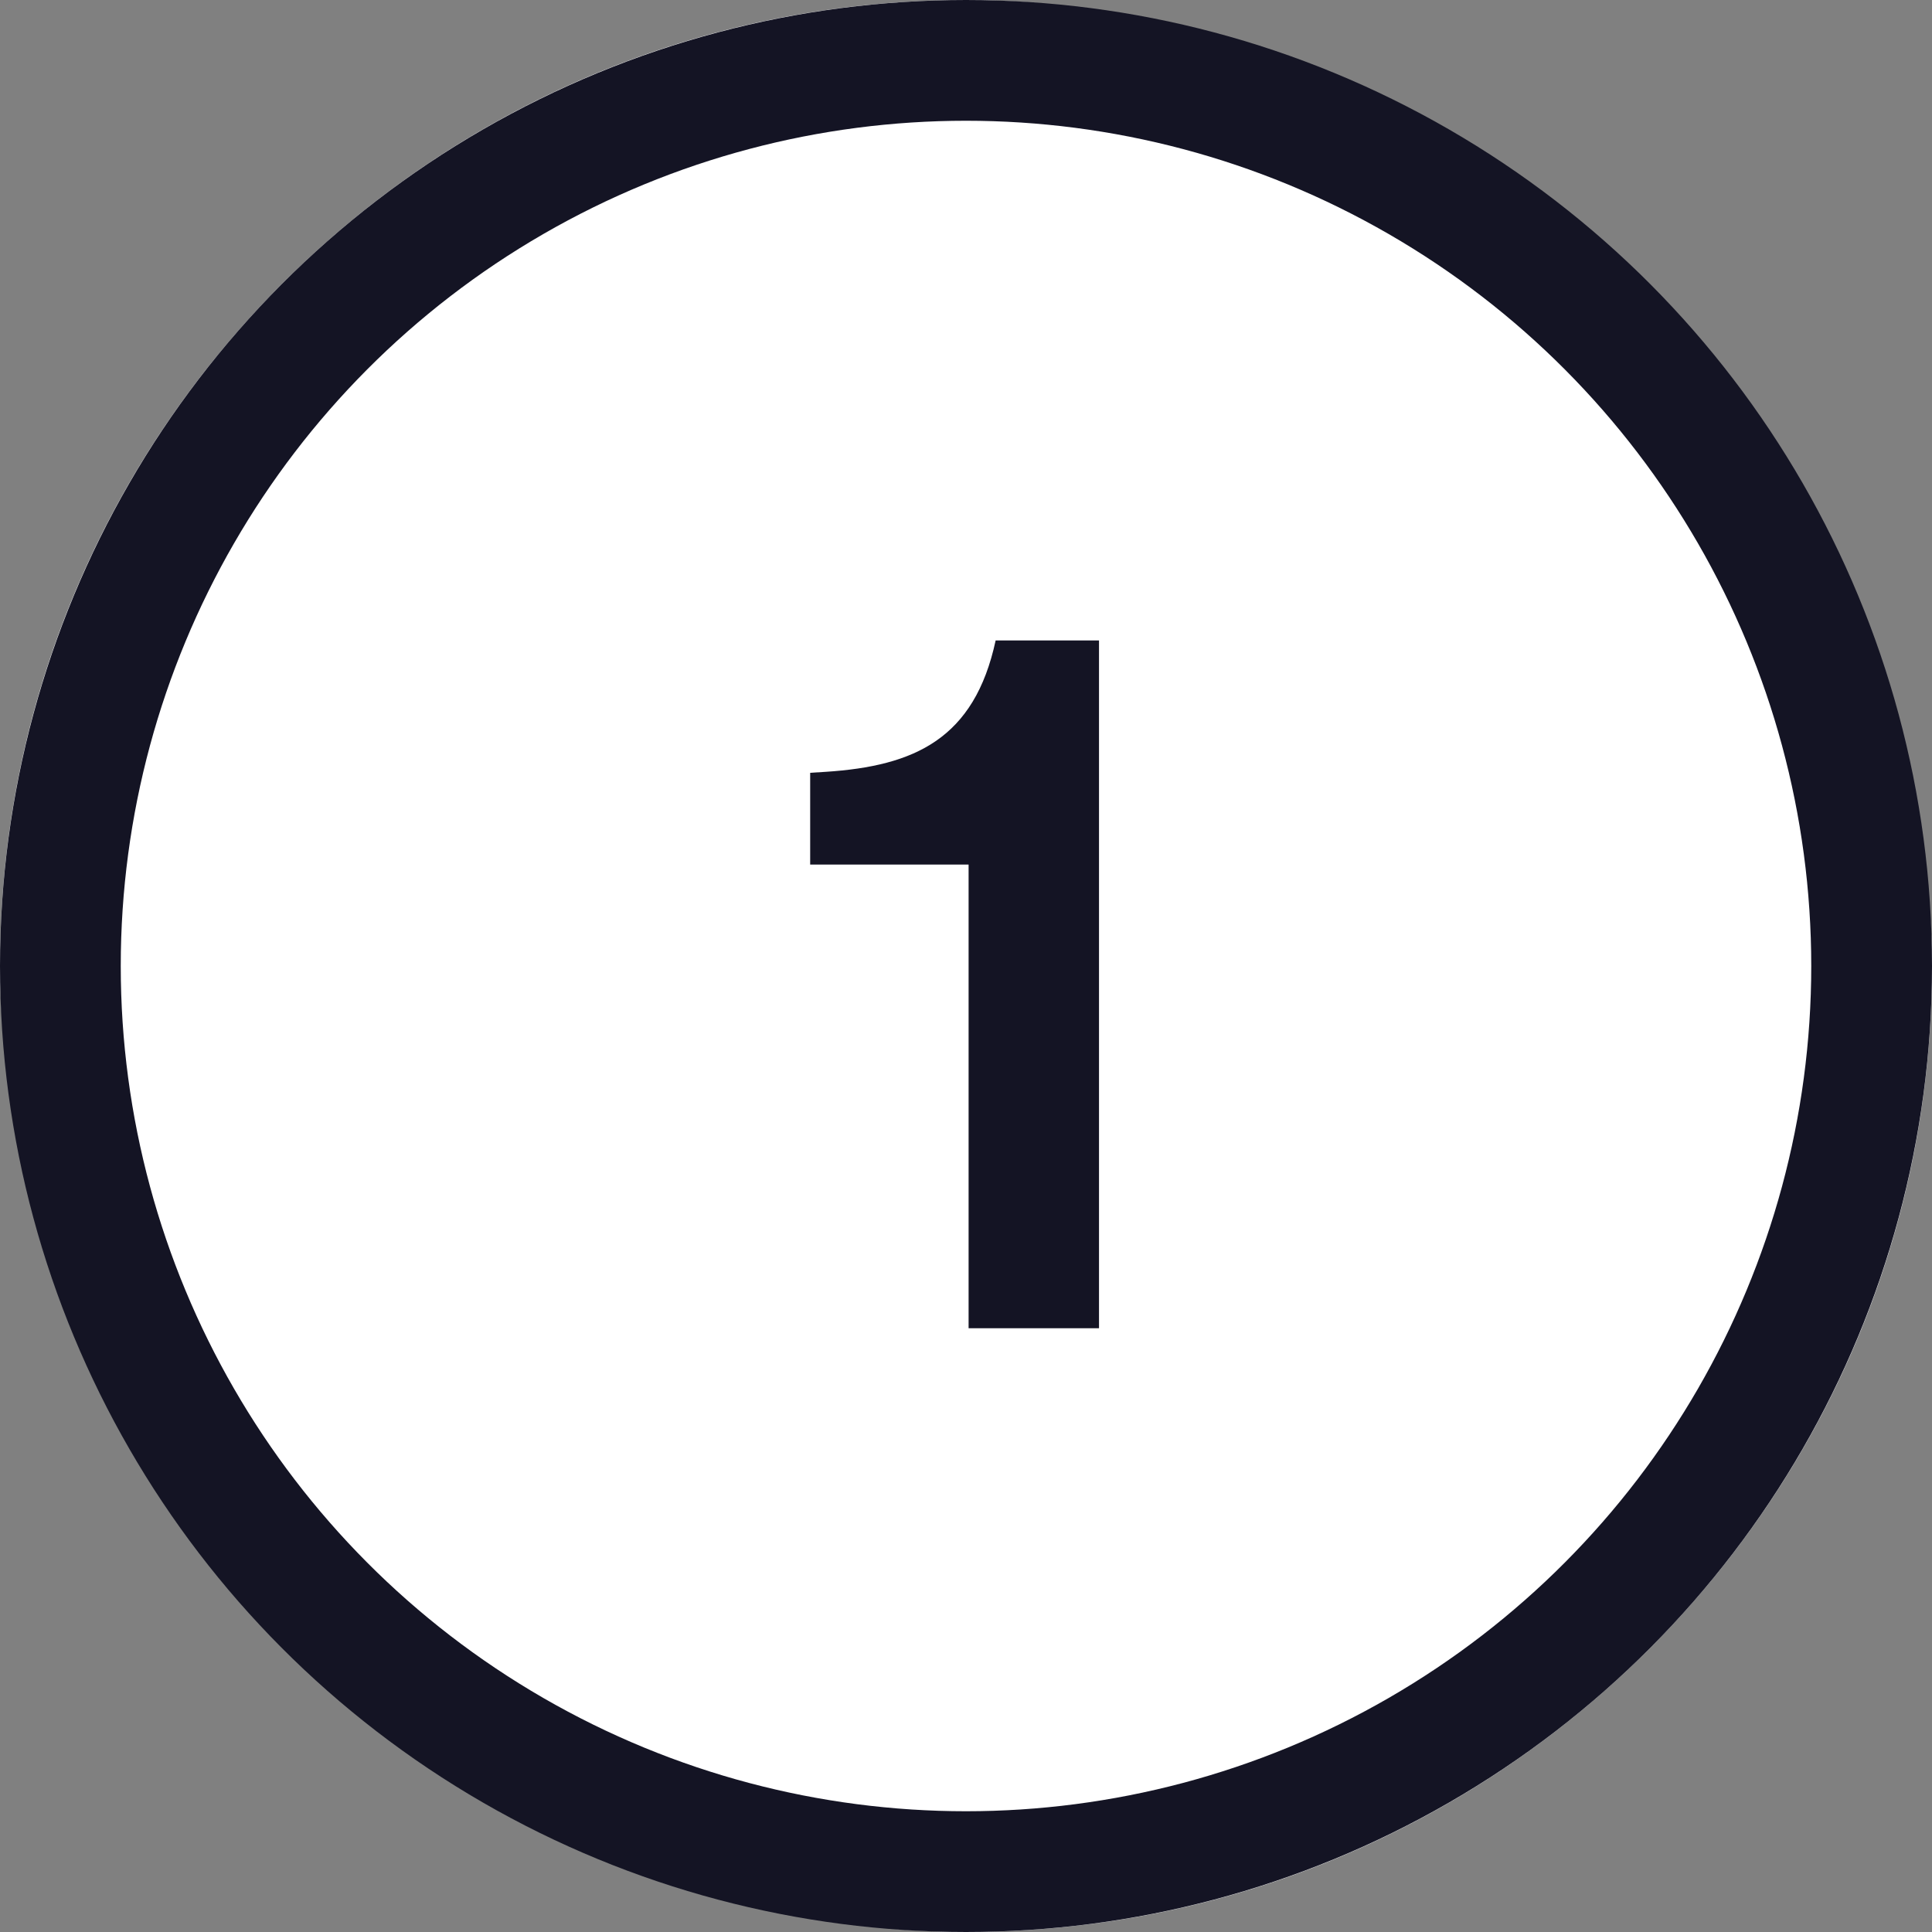<svg width="32" height="32" viewBox="0 0 32 32" fill="none" xmlns="http://www.w3.org/2000/svg">
<rect x="0" y="0" width="32" height="32" fill="#808080" stroke="none"/>
<rect width="32" height="32" rx="16" fill="white"/>
<path d="M18.203 10.608H16.491C16.139 12.24 15.147 12.688 13.675 12.784L13.419 12.8V14.32H16.043V22H18.203V10.608Z" fill="#141424"/>
<circle cx="16" cy="16" r="15" stroke="#141424" stroke-width="2"/>
</svg>
